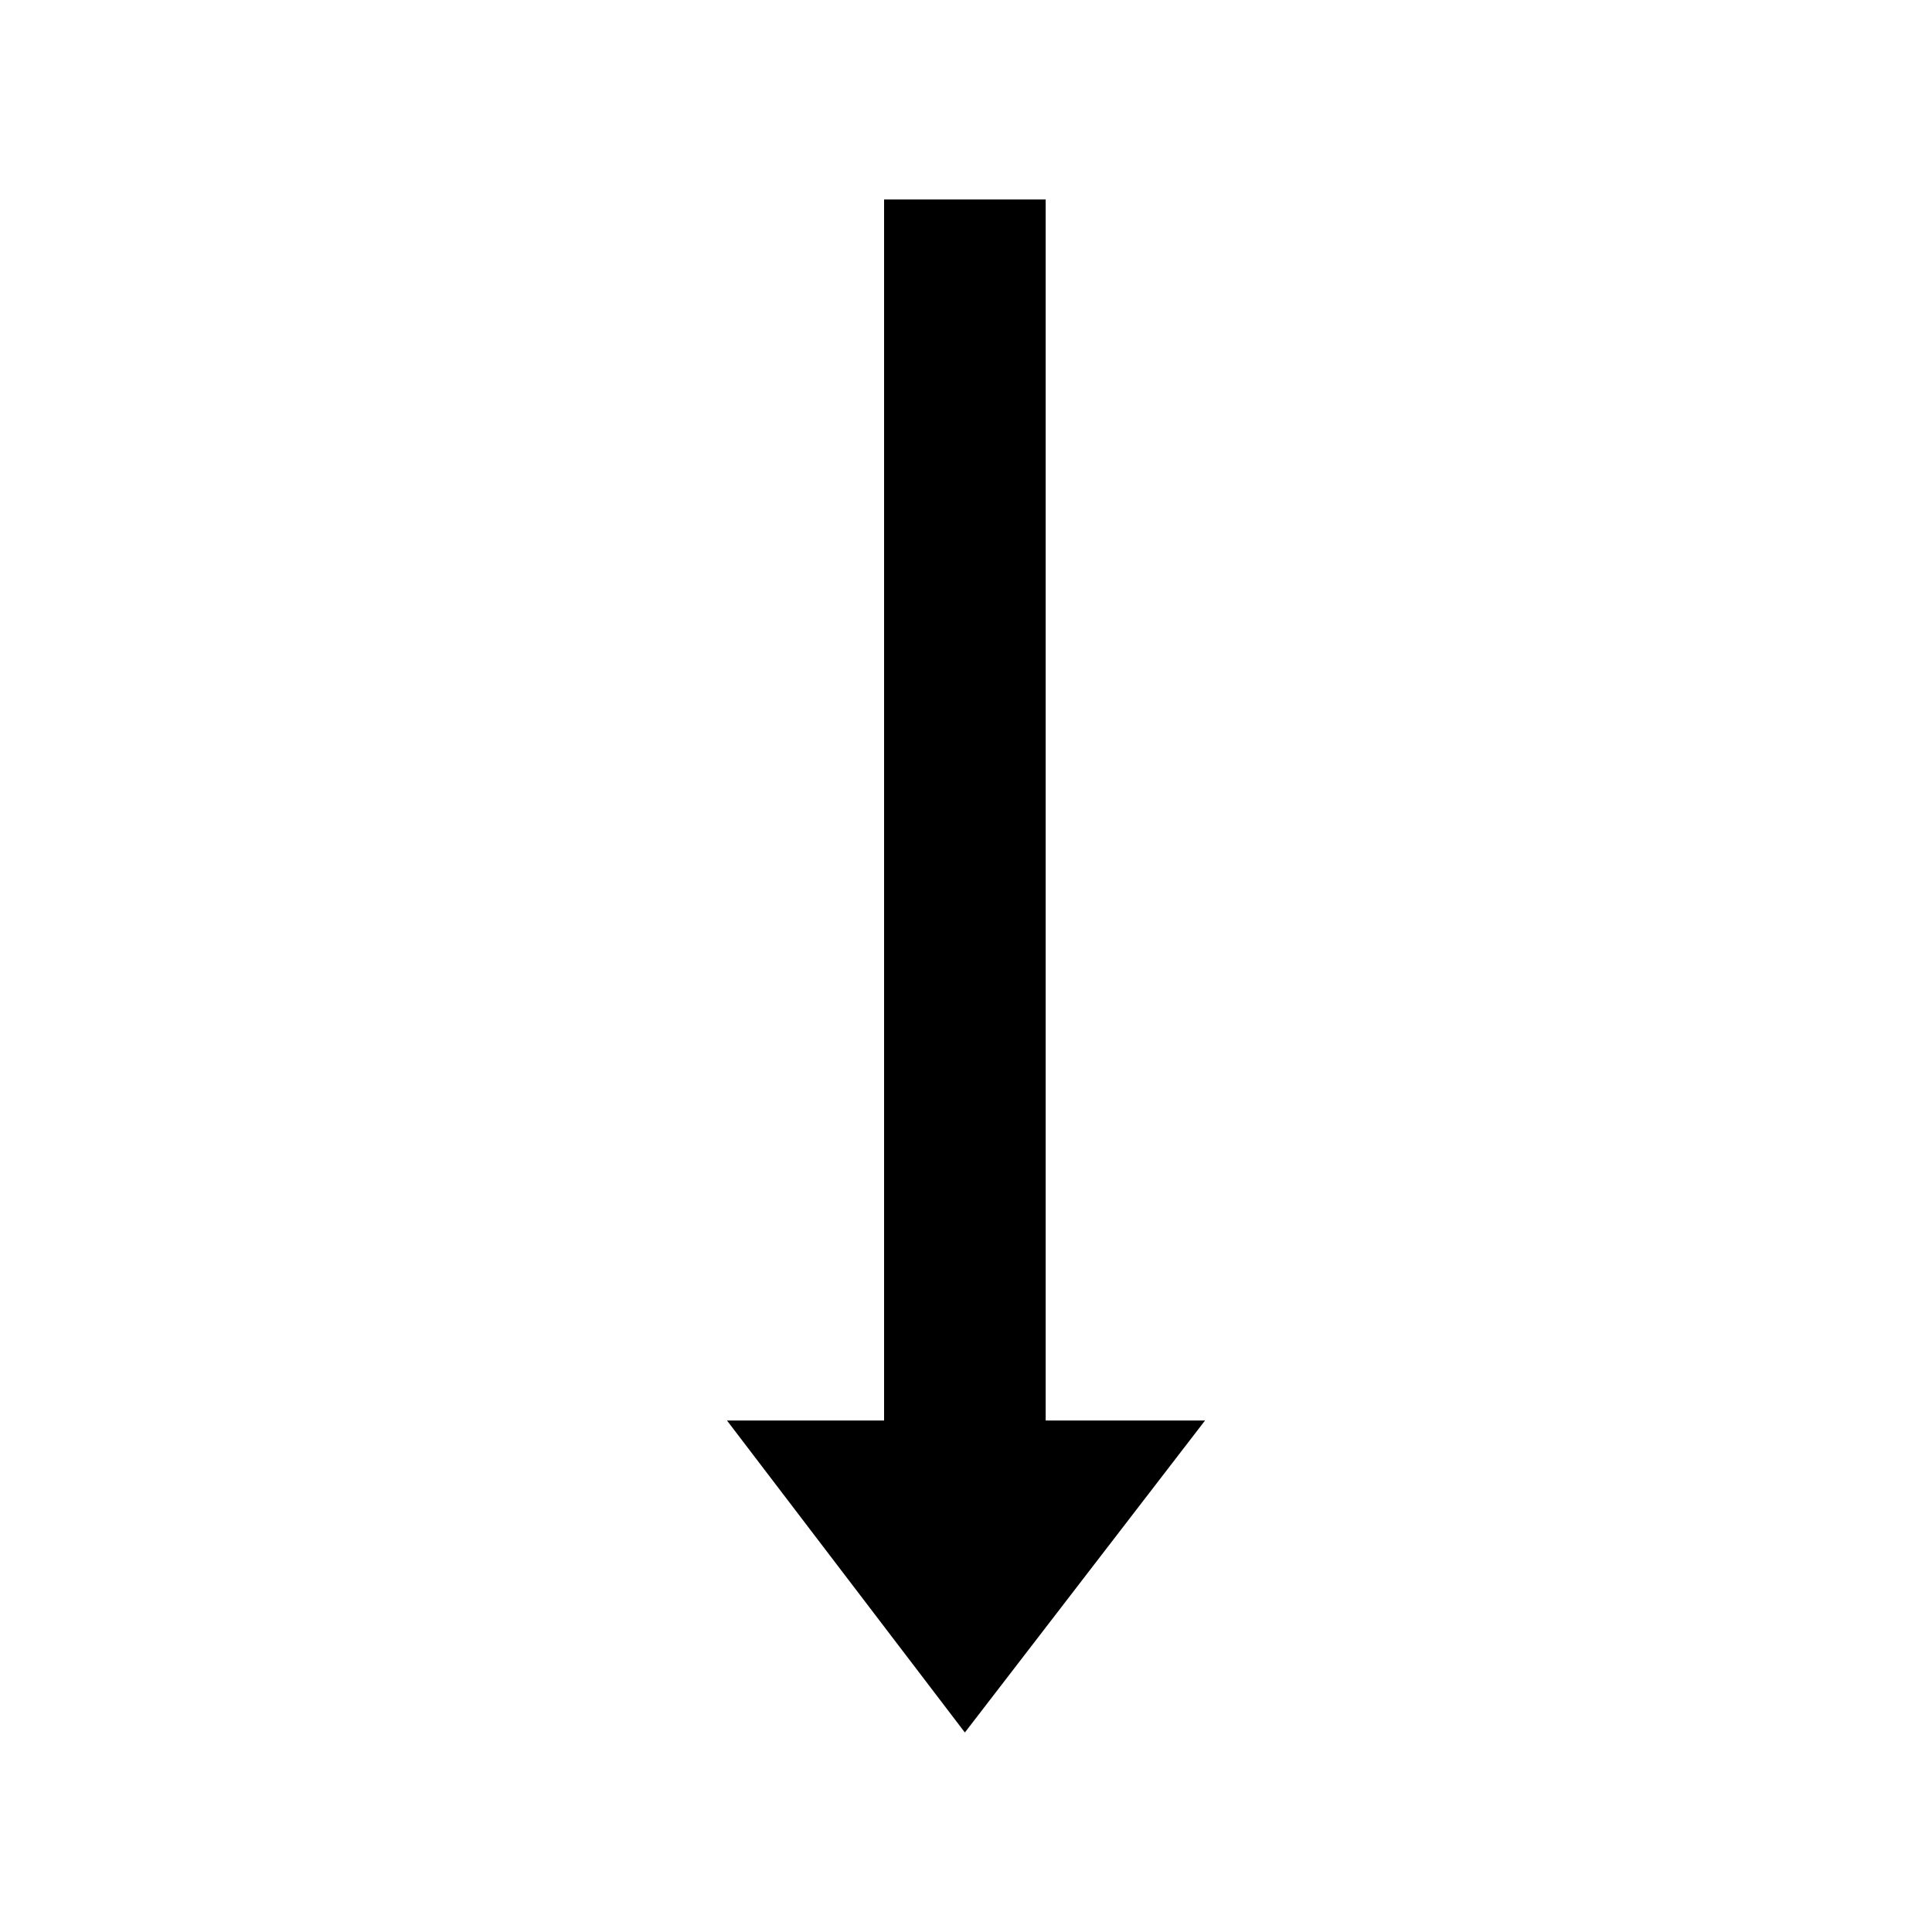 <?xml version="1.0" encoding="UTF-8"?>
<!-- The Best Svg Icon site in the world: iconSvg.co, Visit us! https://iconsvg.co -->
<svg fill="#000000" width="800px" height="800px" version="1.1" viewBox="144 144 512 512" xmlns="http://www.w3.org/2000/svg">
 <path d="m463.35 520.45-63.648 82.68-63.047-82.68h41.637v-323.58h42.824v323.58z" fill-rule="evenodd"/>
</svg>